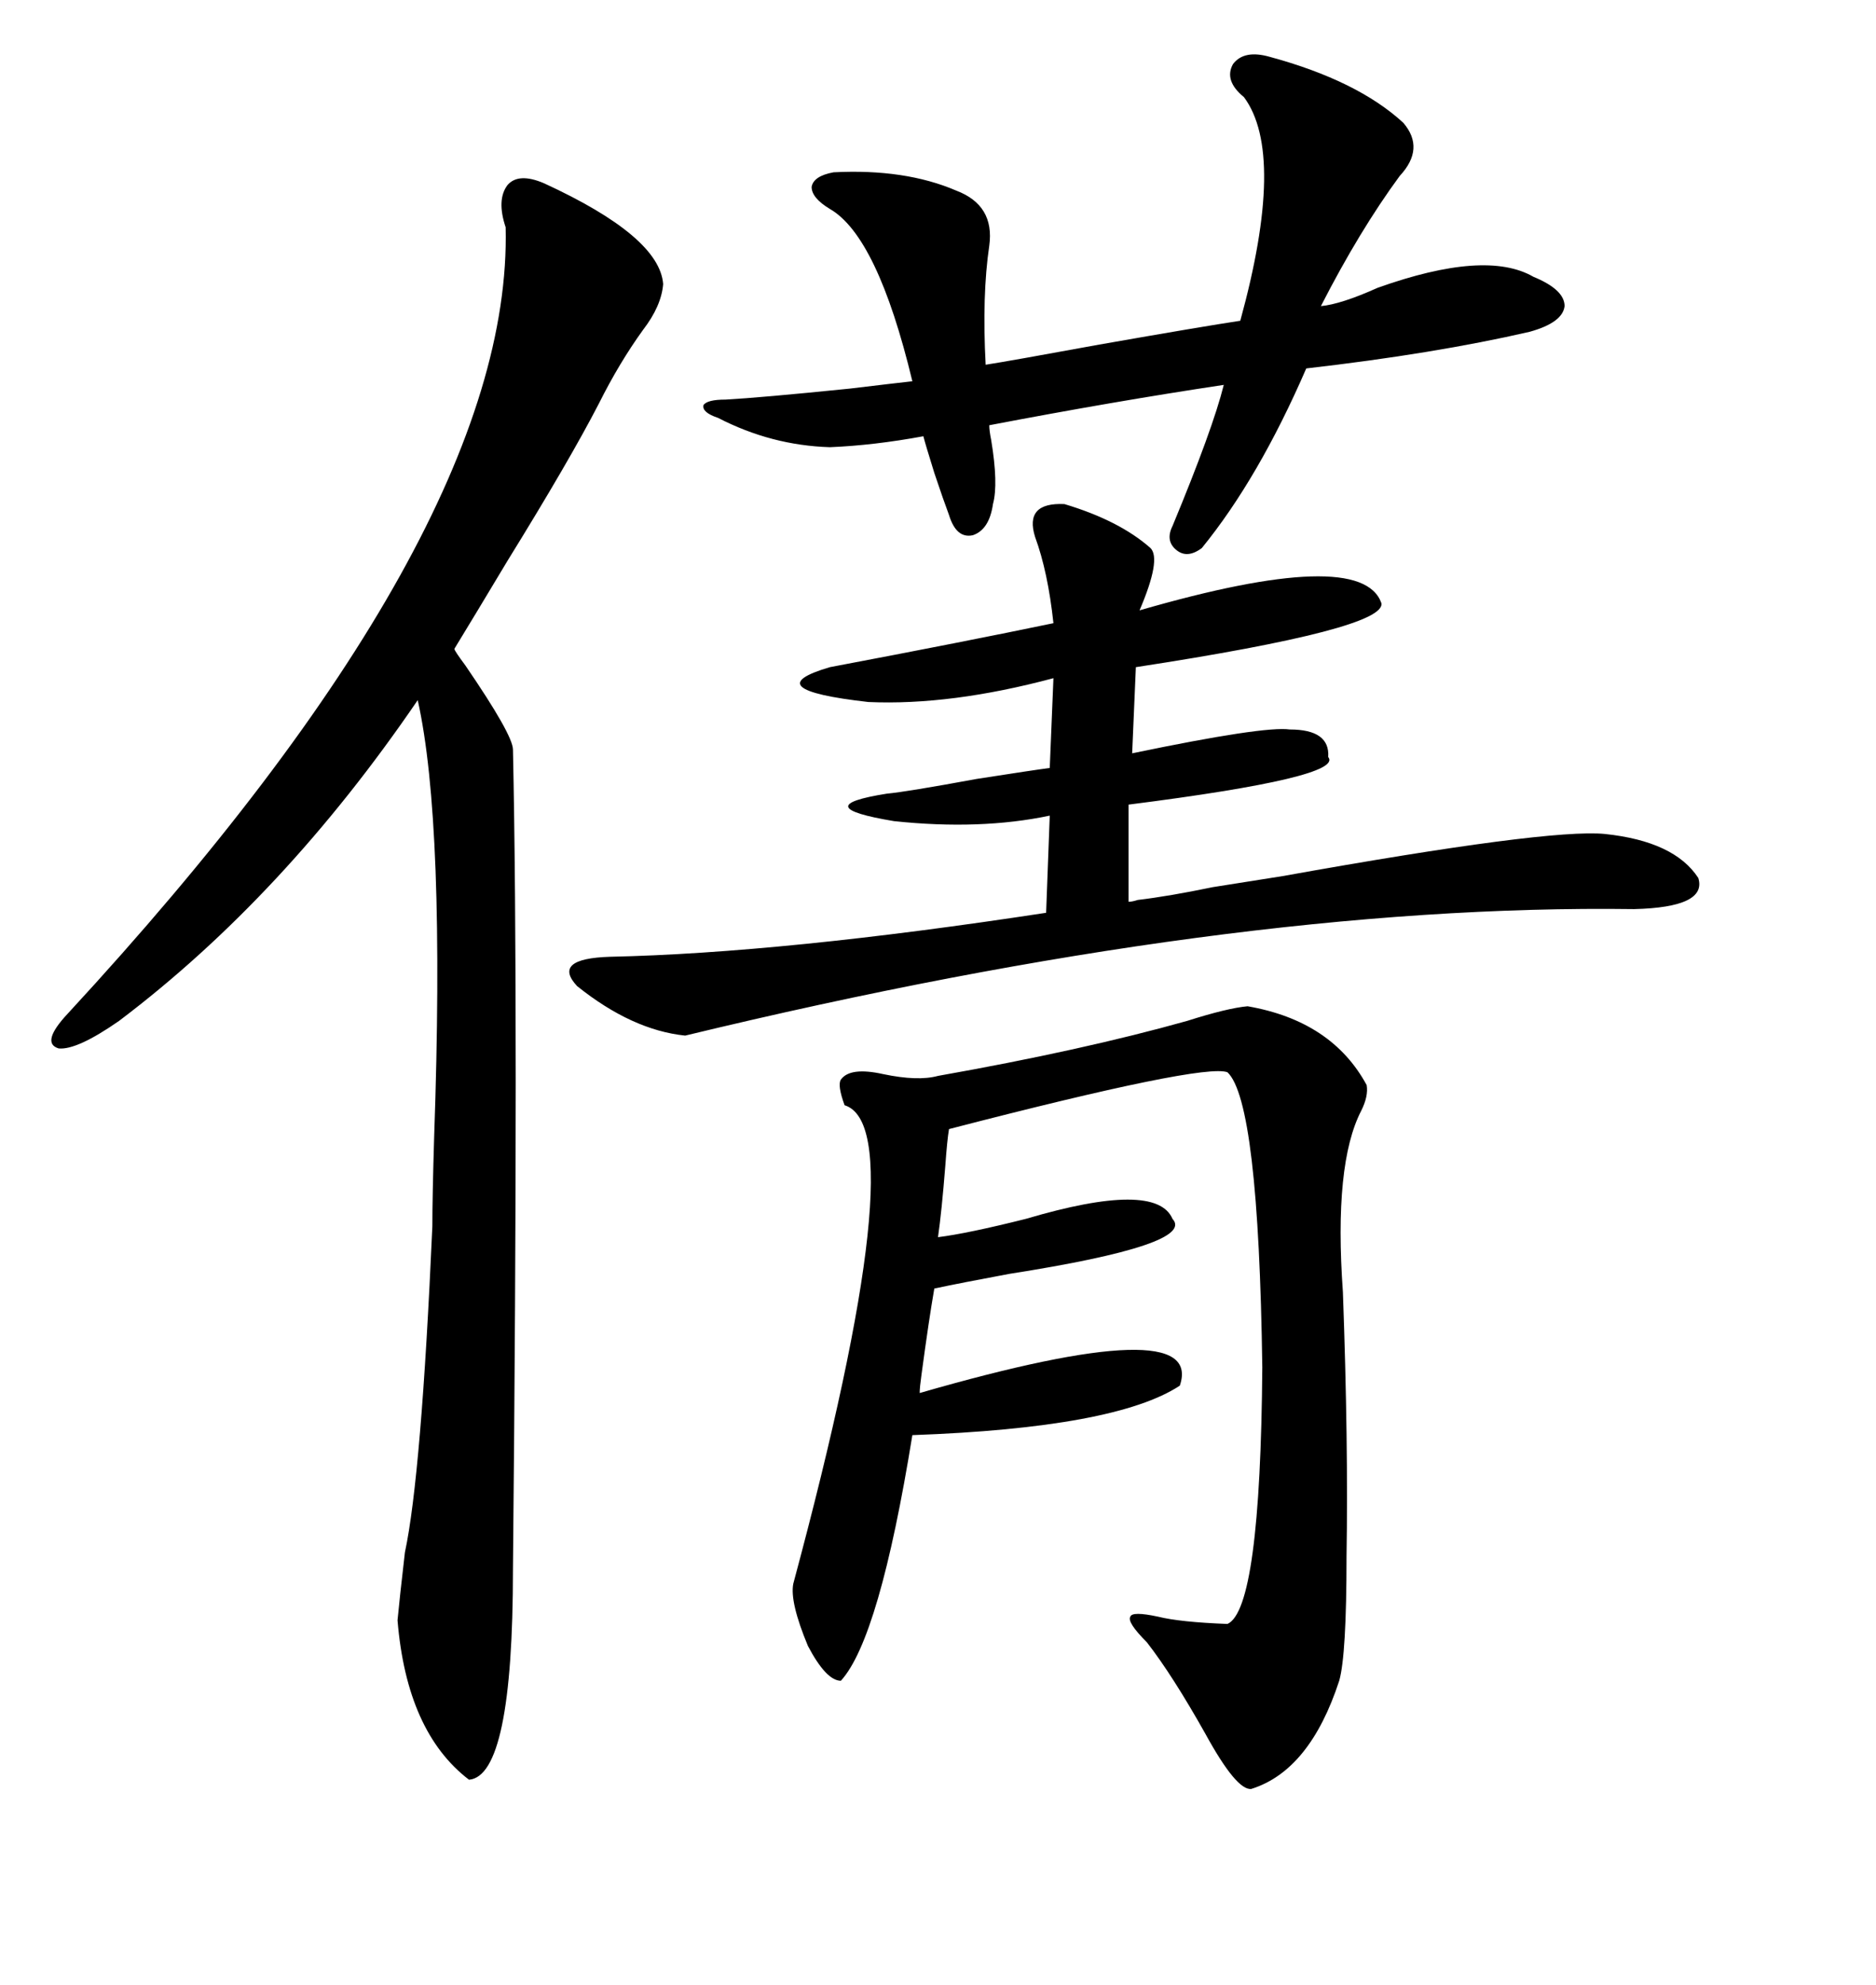 <svg xmlns="http://www.w3.org/2000/svg" xmlns:xlink="http://www.w3.org/1999/xlink" width="300" height="317.285"><path d="M87.01 29.30L87.01 29.30Q105.47 37.79 106.05 45.41L106.05 45.41Q105.76 48.93 102.83 52.73L102.83 52.73Q99.02 58.01 95.80 64.45L95.80 64.45Q91.11 73.54 81.15 89.65L81.15 89.65Q75.88 98.44 72.66 103.71L72.66 103.71Q72.66 104.00 74.41 106.35L74.41 106.35Q82.03 117.48 82.03 119.82L82.03 119.82Q82.91 160.84 82.03 250.78L82.03 250.78Q82.03 283.89 75 284.47L75 284.47Q65.04 276.86 63.57 258.98L63.57 258.98Q63.87 255.76 64.75 248.14L64.75 248.14Q67.38 235.84 69.14 196.00L69.14 196.00Q69.14 191.31 69.43 181.64L69.43 181.64Q71.19 131.54 66.80 111.91L66.80 111.91Q45.41 143.26 19.04 163.18L19.04 163.18Q12.30 167.87 9.38 167.58L9.38 167.58Q6.45 166.70 10.84 162.01L10.84 162.01Q82.03 84.96 80.86 36.33L80.86 36.33Q79.39 31.93 81.15 29.59L81.15 29.59Q82.91 27.54 87.01 29.30ZM199.51 160.84L199.51 160.84Q212.99 163.18 218.55 173.44L218.55 173.44Q218.85 175.20 217.68 177.54L217.68 177.54Q213.28 186.04 214.75 206.54L214.75 206.54Q215.63 230.86 215.33 248.73L215.33 248.73Q215.33 264.55 214.16 268.65L214.16 268.65Q209.47 283.01 200.10 285.94L200.10 285.94Q197.75 286.23 192.77 277.15L192.77 277.15Q187.50 267.77 183.40 262.50L183.40 262.50Q180.18 259.28 180.76 258.40L180.76 258.40Q181.05 257.52 185.16 258.40L185.16 258.40Q188.67 259.28 196.29 259.57L196.29 259.57Q201.56 257.23 201.86 218.55L201.86 218.55Q201.27 176.07 196.29 171.39L196.29 171.39Q192.48 169.92 151.76 180.47L151.76 180.47Q151.46 182.23 151.17 186.33L151.17 186.33Q150.59 193.65 150 197.75L150 197.75Q154.69 197.17 164.06 194.82L164.06 194.82Q184.86 188.67 187.50 194.82L187.50 194.82Q191.31 198.93 161.43 203.61L161.43 203.61Q153.52 205.08 149.41 205.96L149.41 205.96Q148.54 210.94 147.36 219.73L147.36 219.73Q147.07 221.78 147.07 222.66L147.07 222.66Q192.77 209.47 188.67 221.48L188.67 221.48Q178.42 228.22 145.90 229.39L145.90 229.39Q140.63 261.91 134.47 268.65L134.47 268.65Q132.13 268.65 129.20 263.09L129.20 263.09Q126.27 256.05 126.86 253.13L126.86 253.13Q146.48 180.18 135.06 176.66L135.06 176.66Q133.89 173.44 134.47 172.56L134.47 172.56Q135.94 170.51 141.21 171.68L141.21 171.68Q146.78 172.85 150 171.97L150 171.97Q173.14 167.87 189.84 163.18L189.84 163.18Q196.29 161.13 199.51 160.84ZM193.95 141.80L193.95 141.80Q197.75 141.21 205.08 140.04L205.08 140.04Q247.56 132.42 256.64 133.30L256.64 133.30Q267.77 134.47 271.58 140.33L271.58 140.33Q273.05 145.02 261.33 145.31L261.33 145.31Q196.88 144.43 109.57 165.53L109.57 165.53Q101.07 164.65 92.29 157.62L92.29 157.62Q88.18 153.22 97.56 152.93L97.56 152.93Q125.10 152.34 167.29 145.90L167.29 145.90L167.87 130.37Q156.74 132.71 142.97 131.25L142.97 131.25Q128.91 128.91 141.80 126.86L141.80 126.86Q145.02 126.56 156.15 124.51L156.15 124.51Q165.53 123.05 167.87 122.75L167.87 122.75L168.46 108.40Q152.05 112.79 138.87 112.21L138.87 112.21Q120.70 110.16 132.71 106.64L132.71 106.64Q154.39 102.54 168.46 99.61L168.46 99.61Q167.58 91.41 165.53 85.84L165.53 85.84Q163.77 80.27 170.21 80.57L170.21 80.57Q179.00 83.20 183.98 87.60L183.98 87.60Q185.74 89.36 182.23 97.56L182.23 97.56Q217.68 87.30 220.90 96.39L220.90 96.39Q221.78 100.49 181.64 106.64L181.64 106.64L181.05 120.41Q202.15 116.02 206.25 116.60L206.25 116.60Q212.70 116.60 212.40 121.00L212.40 121.00Q215.04 124.22 180.47 128.61L180.47 128.61L180.47 144.14Q181.05 144.14 181.93 143.85L181.93 143.85Q186.91 143.26 193.95 141.80ZM203.03 9.08L203.03 9.08Q217.09 12.89 224.41 19.63L224.41 19.63Q227.93 23.73 223.83 28.13L223.83 28.13Q217.38 36.91 211.23 48.93L211.23 48.93Q214.45 48.63 220.31 46.00L220.31 46.00Q237.60 39.84 245.21 44.24L245.21 44.24Q250.20 46.29 250.20 48.93L250.20 48.93Q249.90 51.56 244.63 53.03L244.63 53.03Q229.39 56.54 208.89 58.89L208.89 58.89Q201.27 76.46 192.19 87.60L192.19 87.60Q189.84 89.36 188.09 87.89L188.09 87.89Q186.33 86.43 187.50 84.08L187.50 84.08Q193.95 68.55 195.70 61.52L195.70 61.52Q178.13 64.16 158.20 67.97L158.20 67.97Q158.20 68.85 158.50 70.31L158.50 70.31Q159.67 77.34 158.79 80.57L158.79 80.57Q158.20 84.67 155.57 85.55L155.57 85.55Q152.93 86.13 151.76 82.32L151.76 82.32Q150.88 79.98 149.41 75.59L149.41 75.59Q147.95 70.90 147.66 69.73L147.66 69.73Q139.75 71.19 132.71 71.48L132.71 71.48Q123.34 71.19 114.84 66.80L114.84 66.80Q112.21 65.92 112.50 64.75L112.50 64.75Q113.09 63.87 116.02 63.87L116.02 63.87Q121.58 63.57 135.94 62.11L135.94 62.11Q143.26 61.23 145.90 60.94L145.90 60.94Q140.33 37.79 132.71 33.40L132.71 33.40Q129.79 31.64 129.79 29.88L129.79 29.88Q130.08 28.13 133.30 27.54L133.30 27.54Q144.73 26.95 152.93 30.47L152.93 30.47Q159.08 32.81 158.20 39.26L158.20 39.26Q157.03 47.17 157.62 58.30L157.62 58.30Q161.43 57.71 175.78 55.08L175.78 55.08Q192.48 52.15 198.34 51.27L198.34 51.27Q205.66 24.61 198.93 15.53L198.93 15.53Q195.70 12.89 197.17 10.25L197.17 10.25Q198.93 7.91 203.03 9.08Z"/></svg>